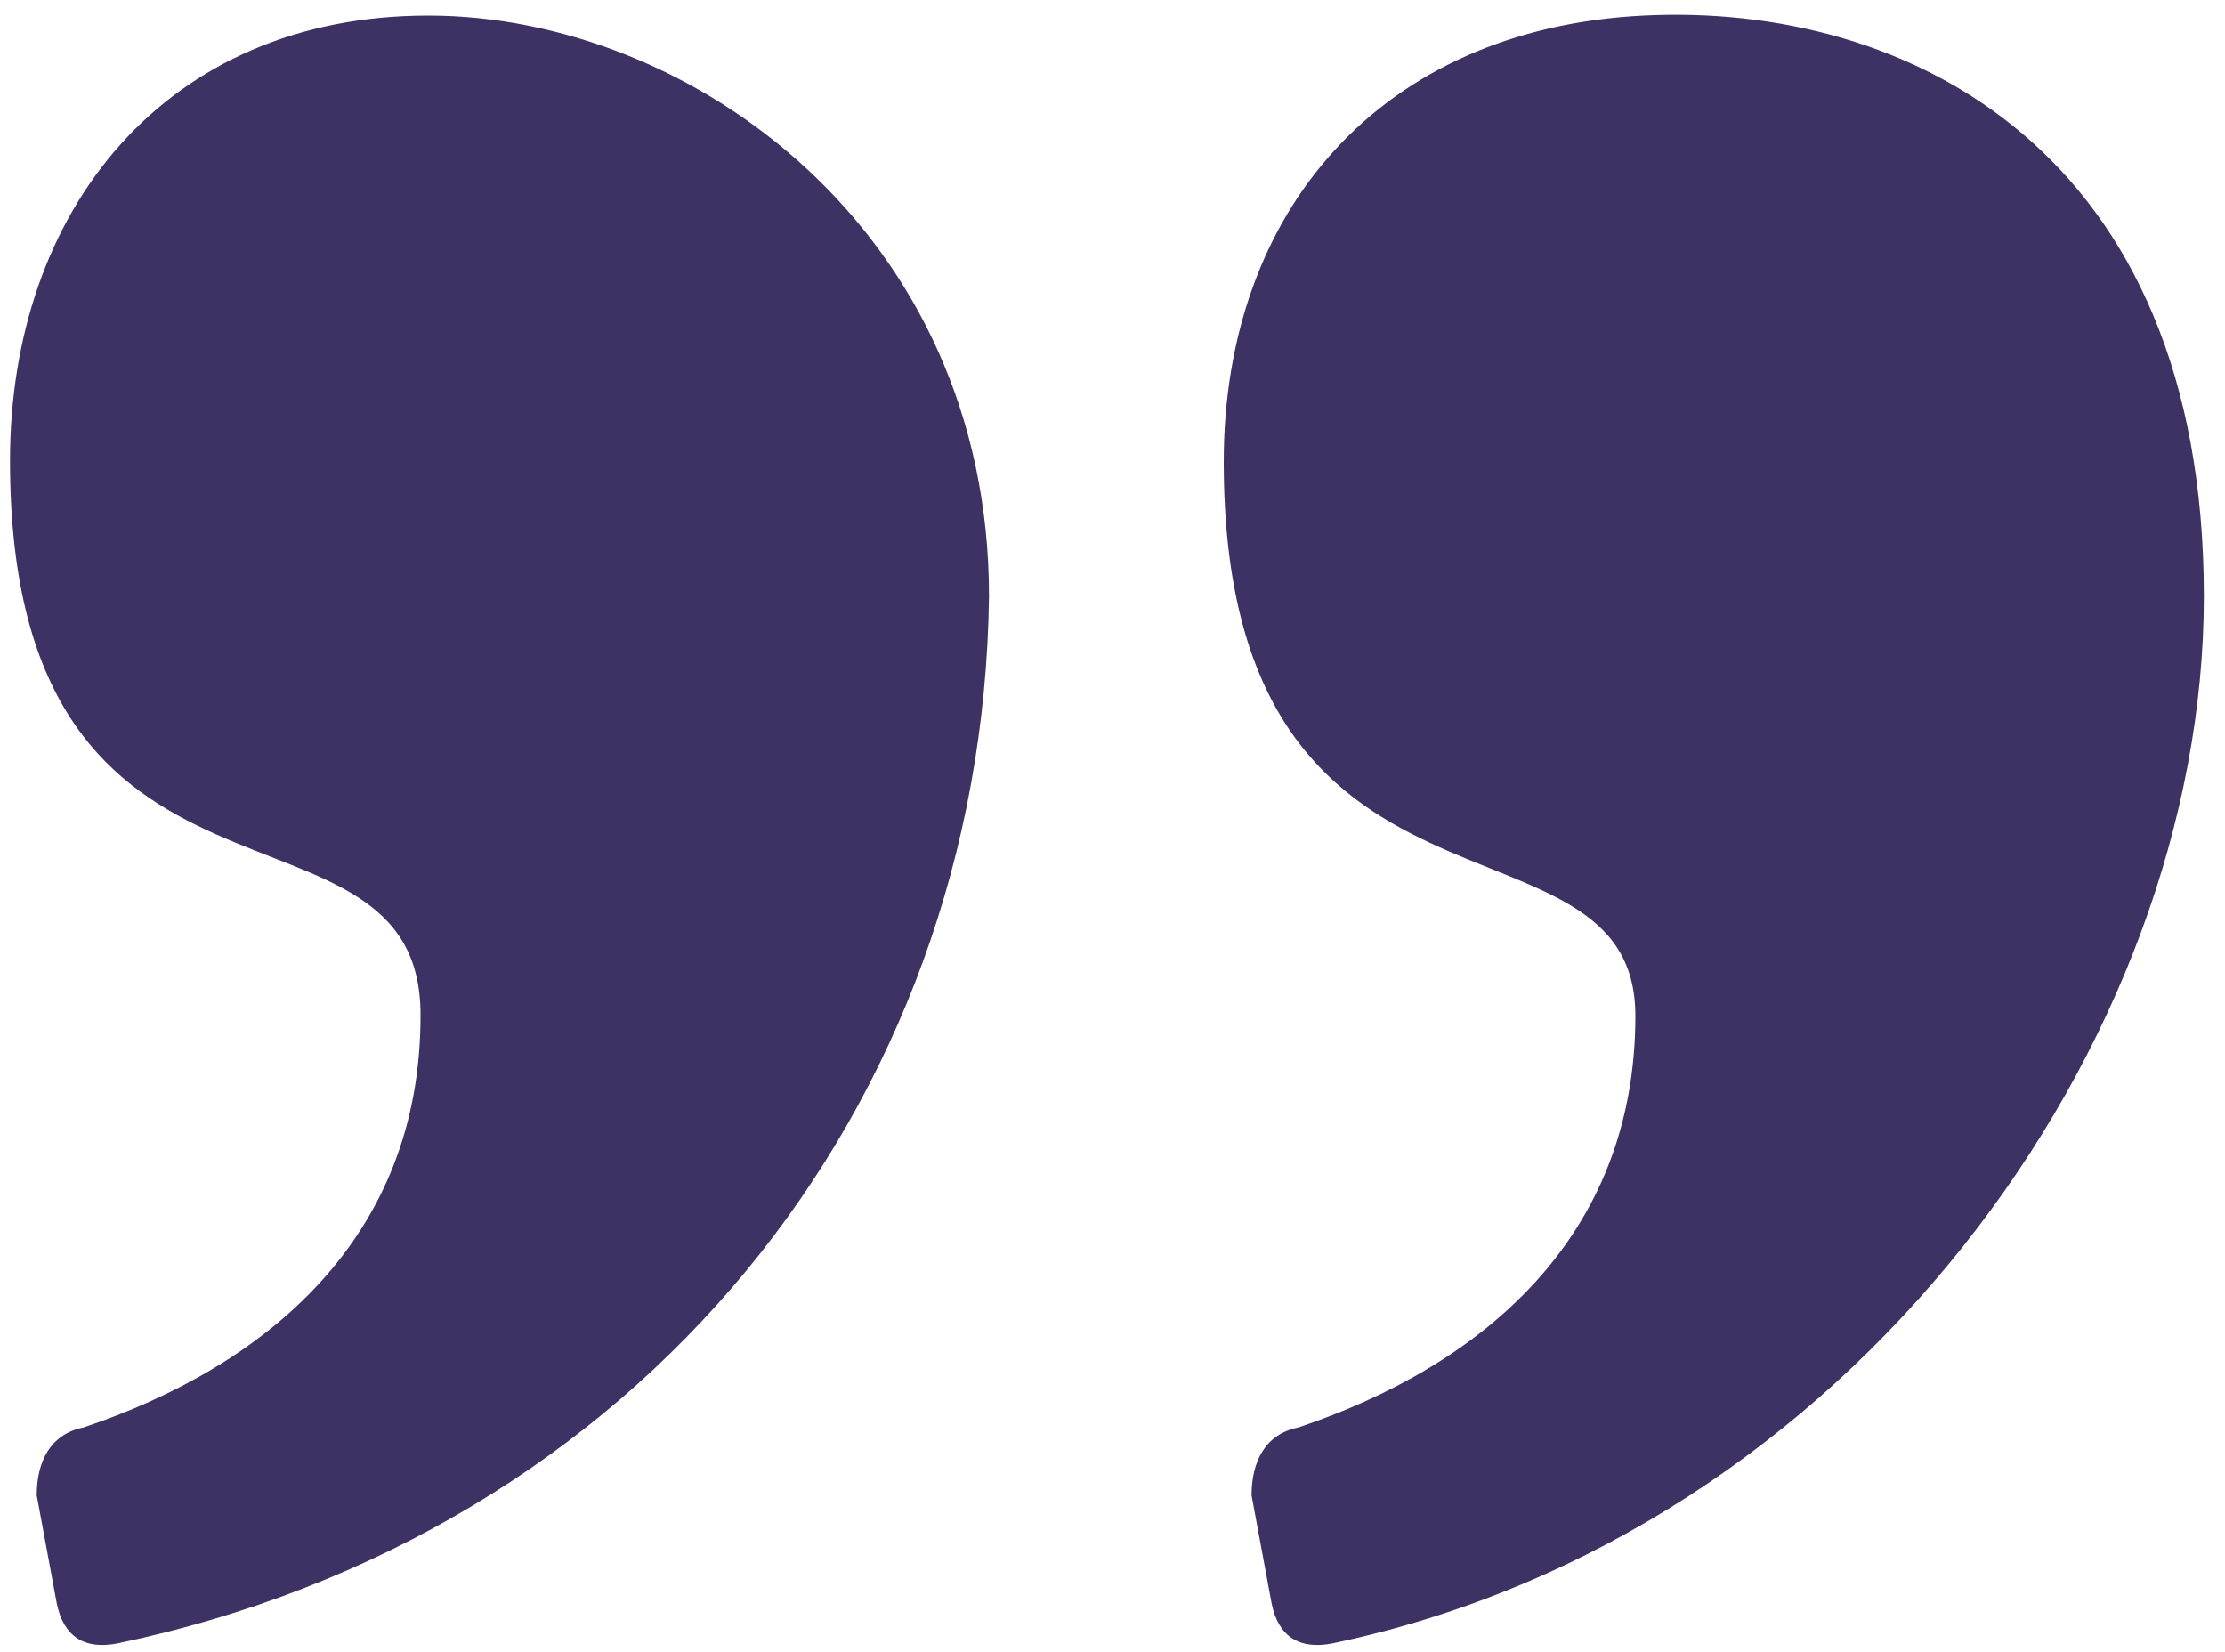 <?xml version="1.0" encoding="UTF-8"?>
<svg xmlns="http://www.w3.org/2000/svg" version="1.1" viewBox="0 0 200 148.5">
  <defs>
    <style>
      .cls-1 {
        fill: #3e3265;
      }
    </style>
  </defs>
  <!-- Generator: Adobe Illustrator 28.6.0, SVG Export Plug-In . SVG Version: 1.2.0 Build 709)  -->
  <g>
    <g id="Lager_1">
      <path class="cls-1" d="M.9,41.4C.9,18.9,14.9,1.4,38.5,1.4s50.4,19.4,50.4,52.2c-.6,46.1-31.6,84.3-78.3,94.1-3,.6-4.9-.6-5.5-3.6l-1.8-9.7c0-3,1.2-5.5,4.2-6.1,16.4-5.5,30.3-17,30.3-37,.1-21.9-36.9-5-36.9-49.9ZM147.7,1.4c23.7-1.2,50.4,12.1,50.4,52.2s-31.6,84.3-78.3,94.1c-3,.6-4.9-.6-5.5-3.6l-1.8-9.7c0-3,1.2-5.5,4.2-6.1,16.4-5.5,30.3-17,30.3-37s-37-4.9-37-49.8c0-22.5,14.1-38.9,37.7-40.1Z"/>
    </g>
  </g>
</svg>